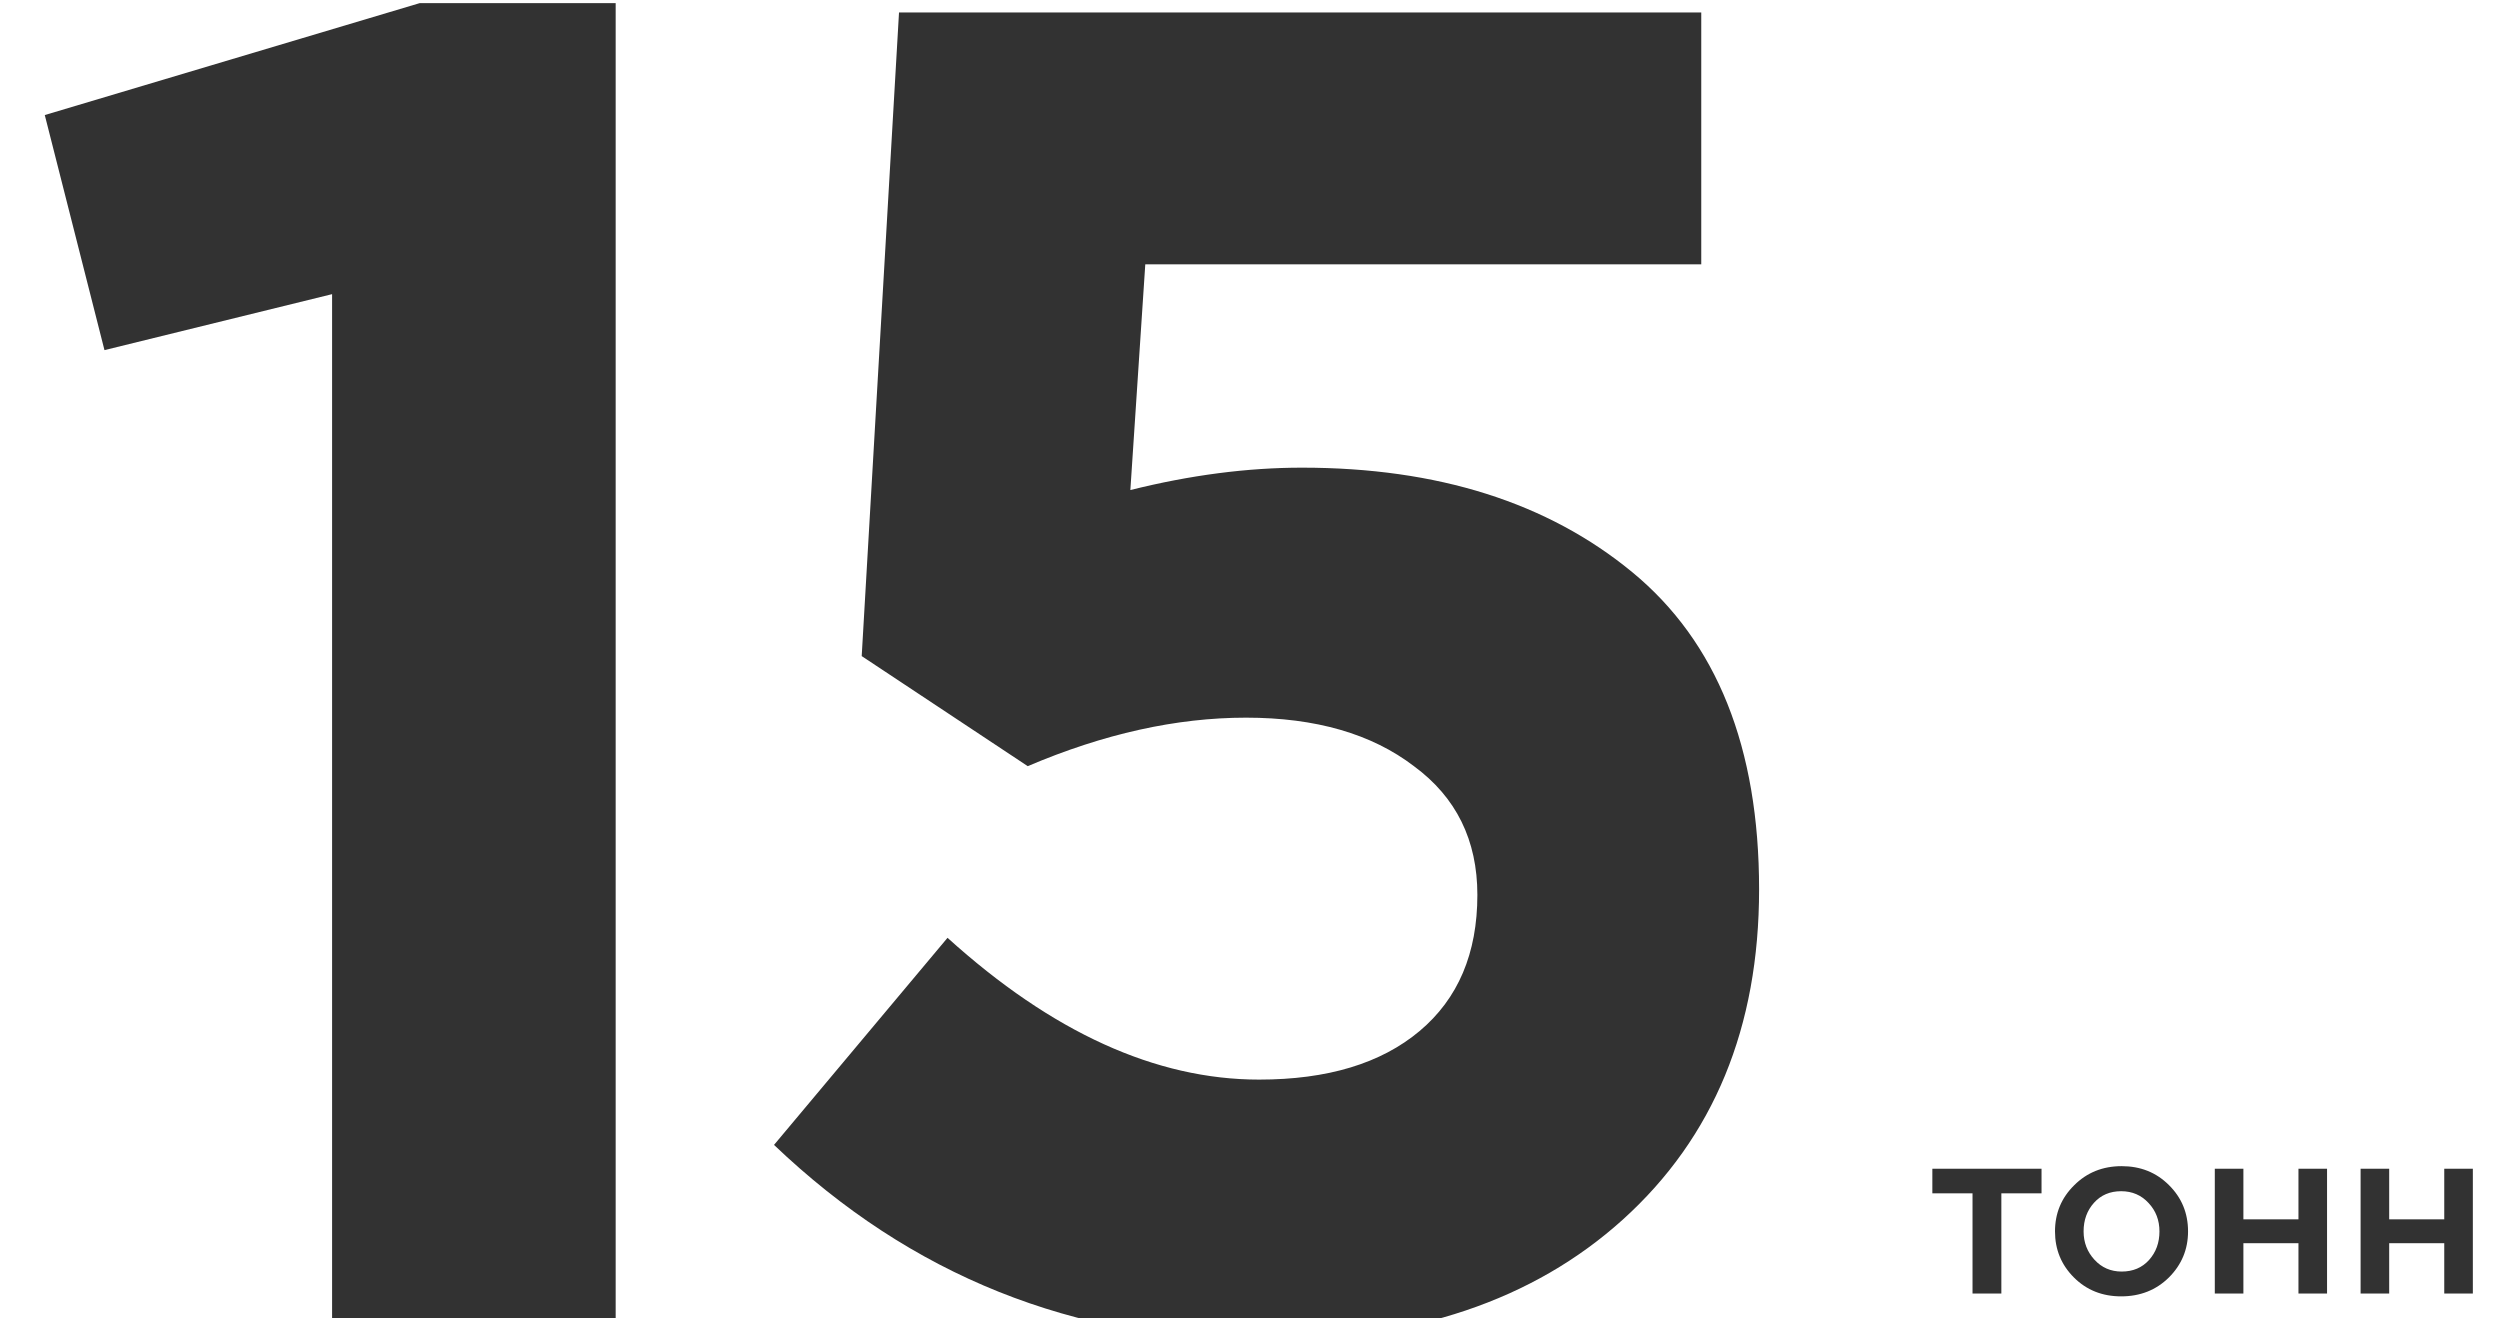 <svg width="201" height="106" viewBox="0 0 201 106" fill="none" xmlns="http://www.w3.org/2000/svg">
<g clip-path="url(#clip0_604_1074)">
<path d="M158.591 104V95.944H155.361V93.968H164.139V95.944H160.909V104H158.591ZM170.542 104.228C169.022 104.228 167.755 103.721 166.742 102.708C165.728 101.695 165.222 100.46 165.222 99.003C165.222 97.546 165.735 96.311 166.761 95.298C167.787 94.272 169.06 93.759 170.58 93.759C172.1 93.759 173.366 94.266 174.38 95.279C175.406 96.292 175.919 97.534 175.919 99.003C175.919 100.447 175.406 101.682 174.38 102.708C173.354 103.721 172.074 104.228 170.542 104.228ZM170.58 102.233C171.492 102.233 172.226 101.923 172.784 101.302C173.341 100.681 173.62 99.915 173.62 99.003C173.62 98.104 173.328 97.344 172.746 96.723C172.163 96.09 171.428 95.773 170.542 95.773C169.642 95.773 168.914 96.083 168.357 96.704C167.799 97.325 167.521 98.091 167.521 99.003C167.521 99.89 167.812 100.65 168.395 101.283C168.977 101.916 169.706 102.233 170.58 102.233ZM178.07 104V93.968H180.369V98.034H184.796V93.968H187.095V104H184.796V99.953H180.369V104H178.07ZM189.792 104V93.968H192.091V98.034H196.518V93.968H198.817V104H196.518V99.953H192.091V104H189.792Z" fill="#323232"/>
<path d="M26.7 106V23.65L8.4 28.15L3.6 9.25L33.75 0.25H49.5V106H26.7ZM101.531 107.8C86.331 107.8 73.231 102.55 62.231 92.05L76.181 75.4C84.581 83 92.931 86.8 101.231 86.8C106.731 86.8 111.031 85.5 114.131 82.9C117.231 80.3 118.781 76.65 118.781 71.95C118.781 67.55 117.081 64.1 113.681 61.6C110.281 59 105.781 57.7 100.181 57.7C94.581 57.7 88.731 59 82.631 61.6L69.281 52.75L72.281 1H136.781V21.25H92.081L90.881 39.4C95.681 38.2 100.281 37.6 104.681 37.6C115.581 37.6 124.431 40.4 131.231 46C138.031 51.6 141.431 60.1 141.431 71.5C141.431 82.6 137.781 91.45 130.481 98.05C123.281 104.55 113.631 107.8 101.531 107.8Z" fill="#323232"/>
</g>
<defs>
<clipPath id="clip0_604_1074">
<rect width="201" height="106" fill="white"/>
</clipPath>
</defs>
</svg>
